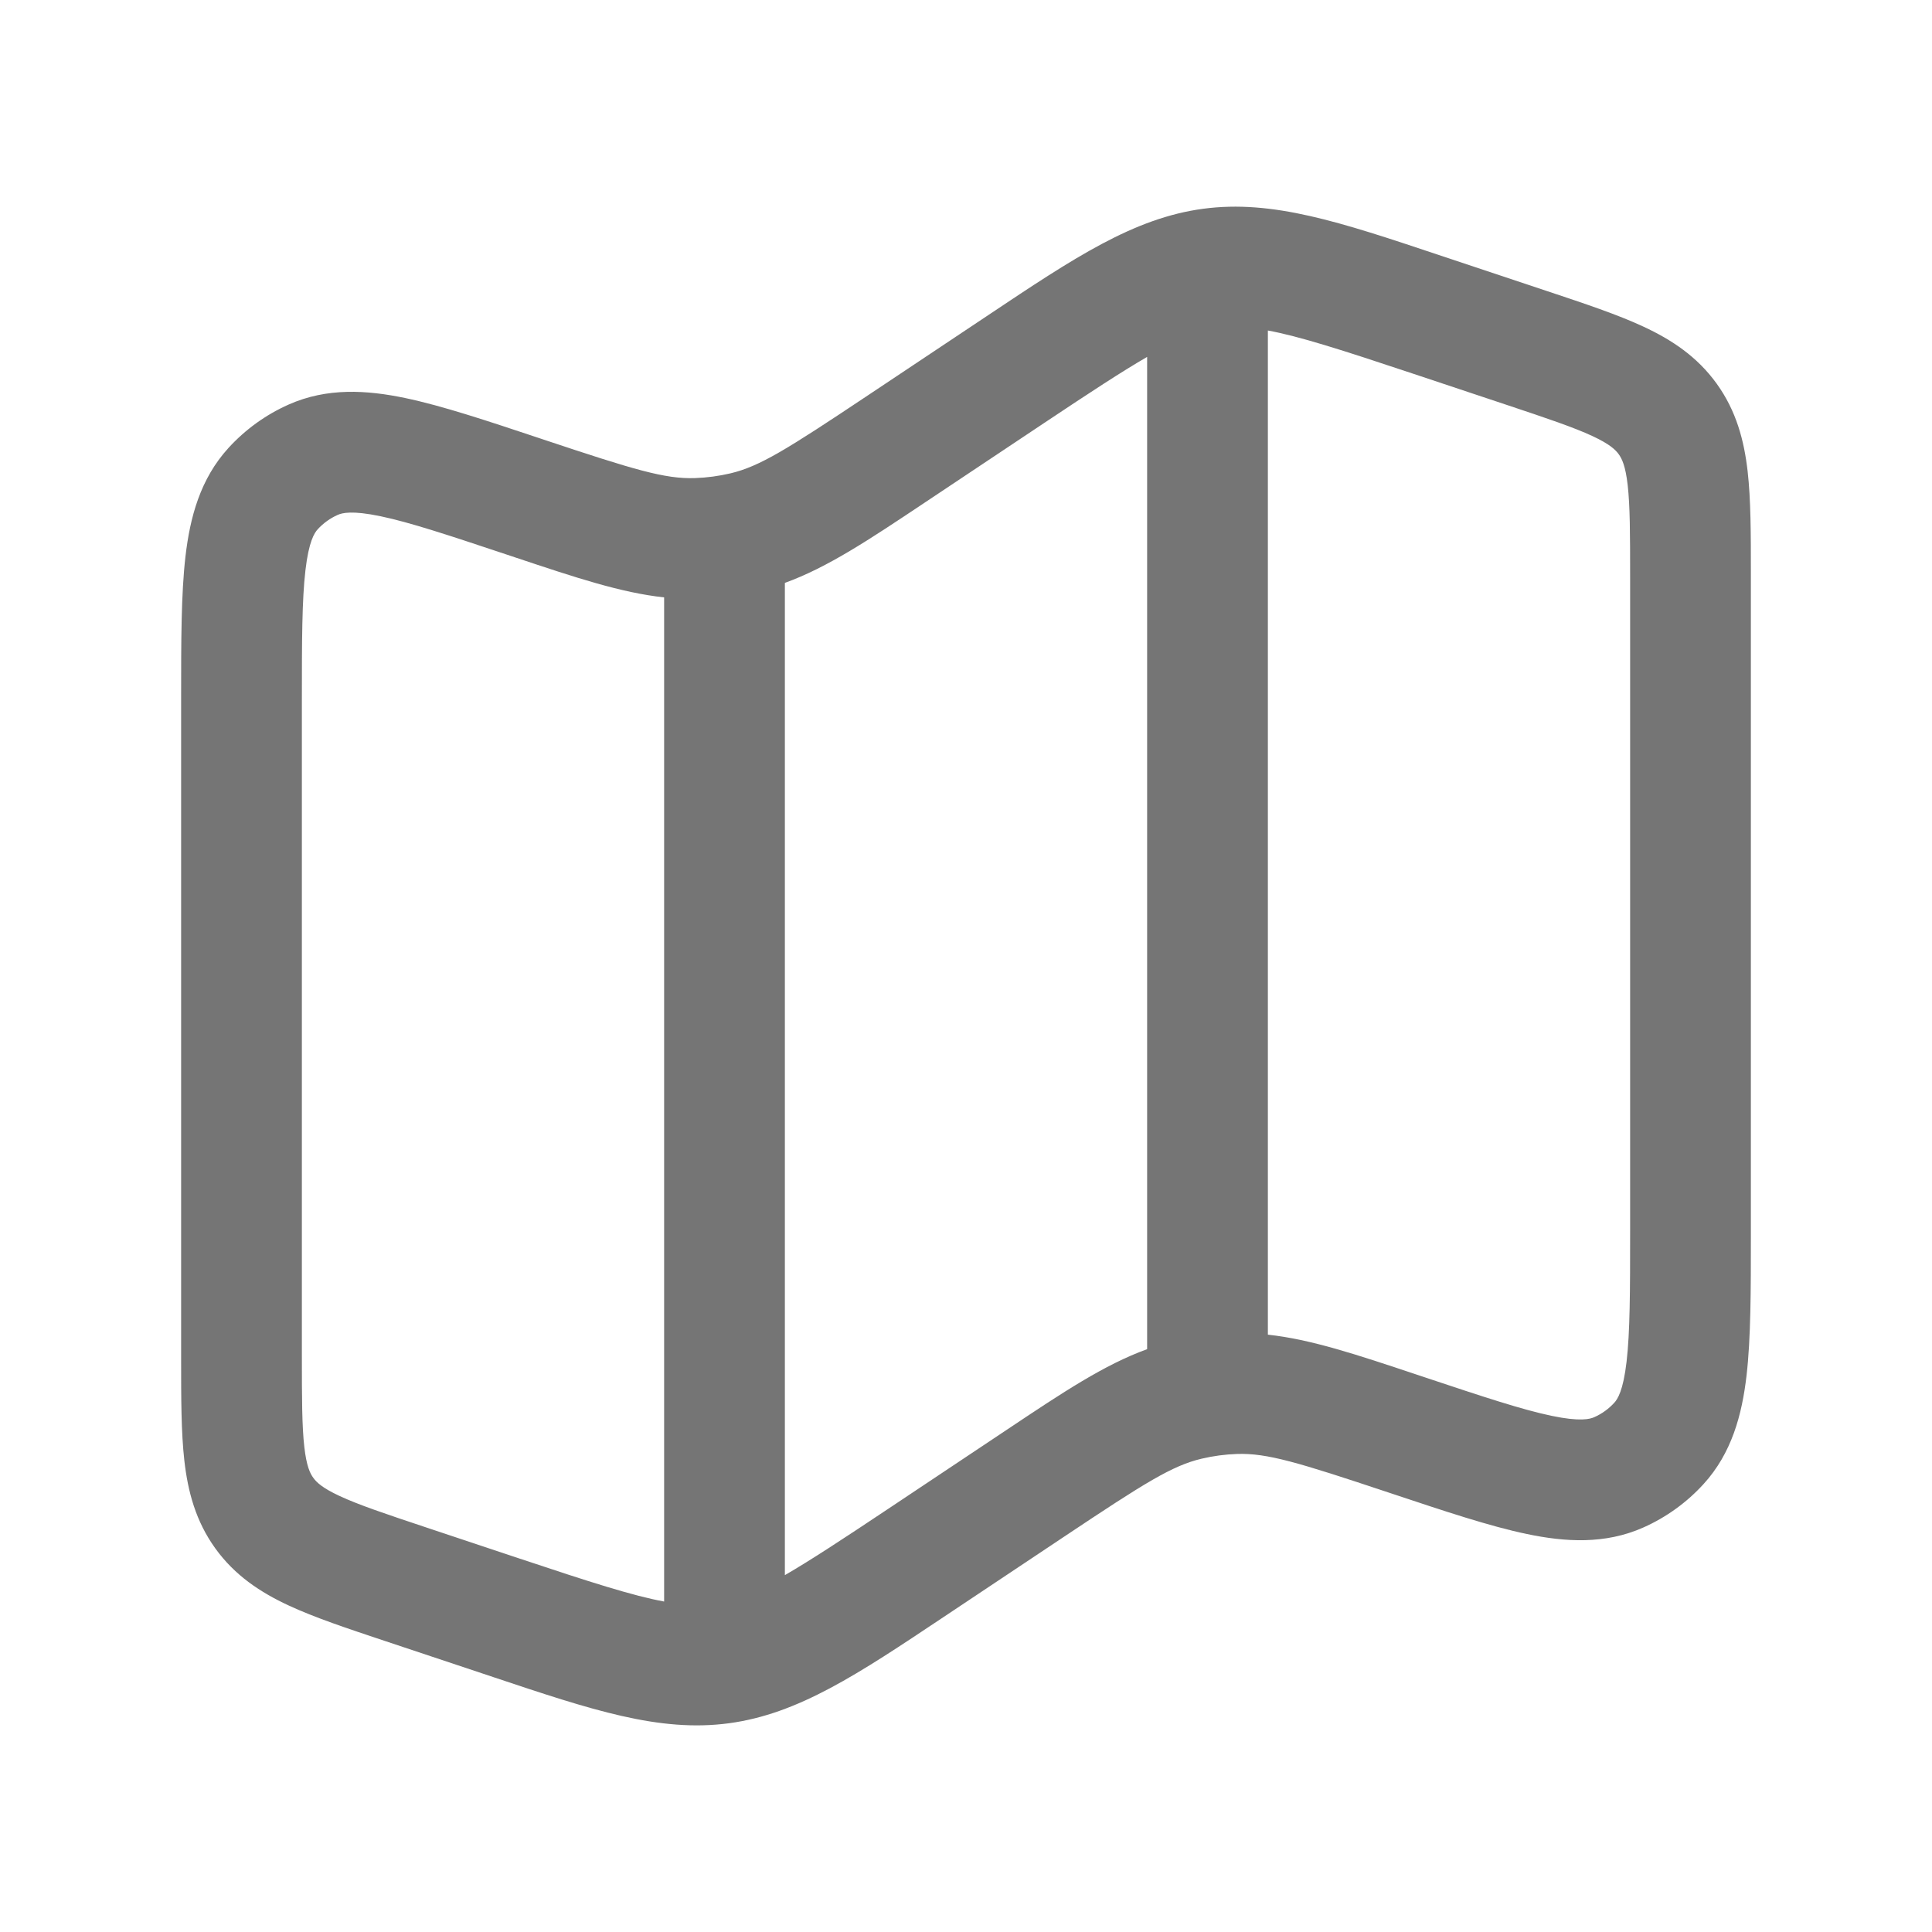 <?xml version="1.0" encoding="UTF-8"?> <svg xmlns="http://www.w3.org/2000/svg" width="100" height="100" viewBox="0 0 100 100" fill="none"> <path fill-rule="evenodd" clip-rule="evenodd" d="M74.421 13.181C74.64 13.254 74.862 13.328 75.088 13.403L80.096 15.073C82.026 15.716 83.718 16.279 85.059 16.904C86.51 17.578 87.839 18.448 88.855 19.858C89.872 21.268 90.276 22.804 90.457 24.393C90.625 25.864 90.625 27.646 90.625 29.68V63.899C90.625 66.809 90.625 69.264 90.4 71.204C90.165 73.22 89.64 75.213 88.171 76.82C87.3 77.774 86.241 78.537 85.061 79.062C83.071 79.947 81.015 79.815 79.028 79.4C77.116 79.001 74.787 78.224 72.027 77.304L71.849 77.245C67.18 75.689 65.58 75.204 64.027 75.257C63.408 75.278 62.793 75.36 62.19 75.503C60.678 75.86 59.262 76.749 55.167 79.479L49.407 83.319C49.21 83.451 49.015 83.581 48.822 83.709C44.399 86.662 41.323 88.714 37.727 89.196C34.131 89.678 30.623 88.507 25.579 86.822C25.36 86.749 25.137 86.674 24.912 86.599L19.904 84.93C17.974 84.287 16.283 83.723 14.941 83.099C13.49 82.424 12.161 81.555 11.145 80.145C10.128 78.735 9.724 77.199 9.543 75.609C9.375 74.139 9.375 72.356 9.375 70.322V36.103C9.375 33.193 9.375 30.739 9.6 28.798C9.835 26.782 10.36 24.79 11.829 23.182C12.7 22.229 13.759 21.465 14.939 20.94C16.929 20.055 18.985 20.187 20.972 20.602C22.884 21.002 25.212 21.778 27.973 22.698L28.151 22.758C32.82 24.314 34.42 24.799 35.973 24.746C36.592 24.724 37.207 24.642 37.81 24.5C39.322 24.142 40.738 23.253 44.833 20.523L50.593 16.683C50.79 16.552 50.985 16.422 51.178 16.293C55.601 13.341 58.677 11.288 62.273 10.806C65.869 10.325 69.377 11.496 74.421 13.181ZM65.625 17.107V69.082C67.857 69.324 70.207 70.108 73.305 71.142C73.476 71.199 73.65 71.257 73.826 71.316C76.812 72.311 78.793 72.966 80.306 73.282C81.786 73.592 82.294 73.452 82.52 73.352C82.914 73.177 83.267 72.922 83.557 72.604C83.724 72.421 84.017 71.984 84.191 70.482C84.37 68.947 84.375 66.86 84.375 63.712V29.844C84.375 27.598 84.37 26.176 84.248 25.102C84.134 24.108 83.949 23.739 83.785 23.512C83.622 23.285 83.33 22.992 82.423 22.57C81.443 22.115 80.095 21.66 77.965 20.95L73.111 19.332C69.418 18.101 67.227 17.401 65.625 17.107ZM59.375 69.833V18.474C58.078 19.223 56.415 20.314 54.06 21.884L48.3 25.724C48.145 25.827 47.993 25.928 47.843 26.029C44.975 27.942 42.837 29.369 40.625 30.17V81.529C41.922 80.779 43.585 79.689 45.94 78.119L51.7 74.279C51.855 74.176 52.007 74.074 52.157 73.974C55.025 72.06 57.163 70.634 59.375 69.833ZM34.375 82.895V30.921C32.143 30.679 29.793 29.895 26.695 28.861C26.524 28.803 26.351 28.745 26.174 28.687C23.188 27.691 21.207 27.036 19.694 26.72C18.214 26.411 17.706 26.55 17.48 26.651C17.086 26.826 16.733 27.08 16.443 27.398C16.276 27.581 15.983 28.018 15.809 29.52C15.63 31.056 15.625 33.143 15.625 36.29V70.159C15.625 72.404 15.63 73.826 15.752 74.9C15.866 75.894 16.051 76.264 16.215 76.49C16.378 76.717 16.67 77.01 17.577 77.432C18.557 77.888 19.904 78.342 22.035 79.052L26.889 80.67C30.582 81.901 32.773 82.602 34.375 82.895Z" fill="#757575"></path> </svg> 